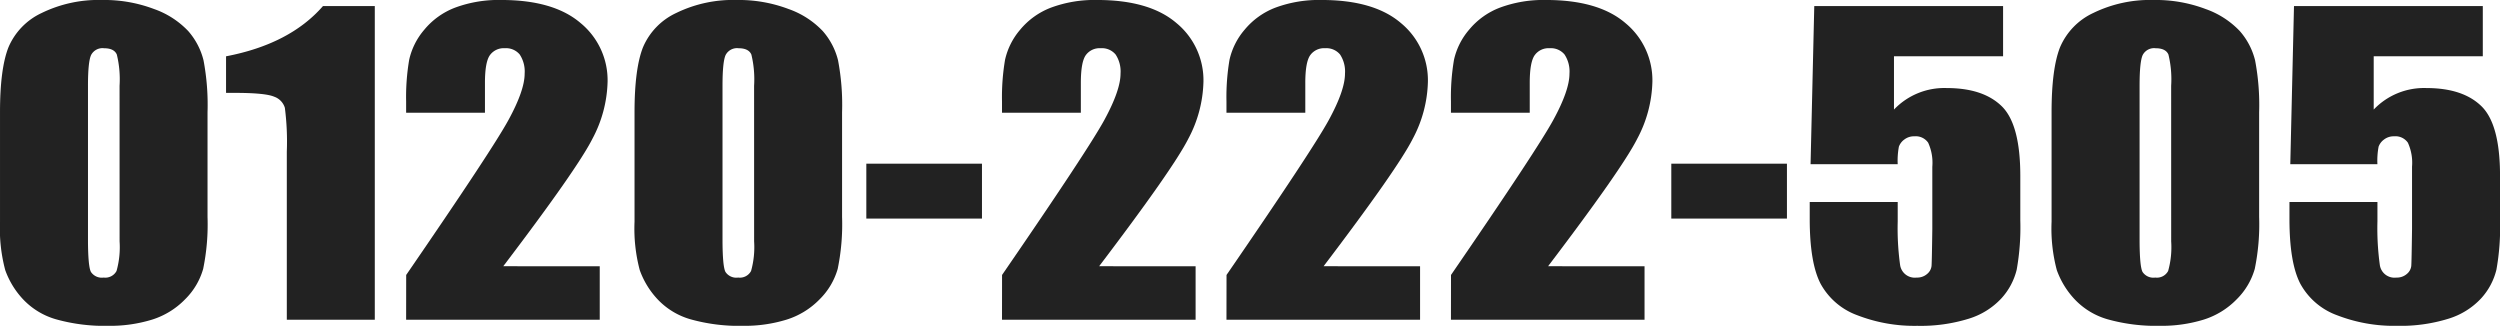 <svg xmlns="http://www.w3.org/2000/svg" width="422" height="55" viewBox="0 0 422 55"><defs><style>.a{fill:#222;}</style></defs><g transform="translate(0 0)"><path class="a" d="M601.013,733.046v17.667a37.311,37.311,0,0,1-.734,8.768,11.727,11.727,0,0,1-3.05,5.14,13.316,13.316,0,0,1-5.587,3.436,24.046,24.046,0,0,1-7.317,1.045,30.346,30.346,0,0,1-8.858-1.094,12.281,12.281,0,0,1-5.625-3.422,14.143,14.143,0,0,1-2.976-4.889,27.252,27.252,0,0,1-.883-8.162V733.046q0-7.3,1.415-10.929a11.236,11.236,0,0,1,5.624-5.824,21.866,21.866,0,0,1,10.2-2.192,23.749,23.749,0,0,1,8.749,1.518,14.642,14.642,0,0,1,5.771,3.714,11.769,11.769,0,0,1,2.593,4.943A40.242,40.242,0,0,1,601.013,733.046Zm-14.85-4.452a17.594,17.594,0,0,0-.461-5.282q-.458-1.064-2.149-1.066a2.171,2.171,0,0,0-2.187,1.13q-.536,1.127-.533,5.217v25.852q0,4.615.5,5.56a2.2,2.2,0,0,0,2.151.949,2.144,2.144,0,0,0,2.17-1.112,14.856,14.856,0,0,0,.514-5Z" transform="translate(-565.982 -714.102)"/><path class="a" d="M616.195,714.778v52.945H601.344V739.335a44.427,44.427,0,0,0-.33-7.387,2.872,2.872,0,0,0-1.821-1.881q-1.487-.637-6.636-.639h-1.47v-6.172q10.77-2.063,16.359-8.479Z" transform="translate(-552.93 -713.751)"/><path class="a" d="M643.649,759.045v9.029H610.968l.009-7.558q14.52-21.128,17.26-26.15t2.737-7.837a5.214,5.214,0,0,0-.827-3.221,3,3,0,0,0-2.522-1.066,2.878,2.878,0,0,0-2.522,1.179q-.832,1.176-.83,4.679v5.035H610.968v-1.928a37.385,37.385,0,0,1,.515-7.015,11.677,11.677,0,0,1,2.537-5.057,12.538,12.538,0,0,1,5.256-3.76,21.117,21.117,0,0,1,7.758-1.275q8.857,0,13.4,3.909a12.492,12.492,0,0,1,4.54,9.894,21.432,21.432,0,0,1-2.557,9.617q-2.553,5.067-15.053,21.522Z" transform="translate(-542.413 -714.102)"/><path class="a" d="M671.3,733.046v17.667a37.377,37.377,0,0,1-.736,8.768,11.756,11.756,0,0,1-3.05,5.14,13.321,13.321,0,0,1-5.589,3.436,24.025,24.025,0,0,1-7.314,1.045,30.357,30.357,0,0,1-8.86-1.094,12.279,12.279,0,0,1-5.627-3.422,14.166,14.166,0,0,1-2.976-4.889,27.318,27.318,0,0,1-.881-8.162V733.046q0-7.3,1.415-10.929a11.224,11.224,0,0,1,5.624-5.824,21.854,21.854,0,0,1,10.2-2.192,23.752,23.752,0,0,1,8.75,1.518,14.652,14.652,0,0,1,5.771,3.714,11.75,11.75,0,0,1,2.591,4.943A40.194,40.194,0,0,1,671.3,733.046Zm-14.851-4.452a17.724,17.724,0,0,0-.459-5.282q-.463-1.064-2.151-1.066a2.173,2.173,0,0,0-2.189,1.13q-.531,1.127-.532,5.217v25.852q0,4.615.5,5.56a2.194,2.194,0,0,0,2.149.949,2.143,2.143,0,0,0,2.172-1.112,14.9,14.9,0,0,0,.514-5Z" transform="translate(-529.158 -714.102)"/><path class="a" d="M681.472,732.613v9.267h-19.52v-9.267Z" transform="translate(-515.716 -704.984)"/><path class="a" d="M709.651,759.045v9.029h-32.68l.009-7.558q14.523-21.128,17.26-26.15t2.739-7.837a5.194,5.194,0,0,0-.828-3.221,3,3,0,0,0-2.523-1.066,2.875,2.875,0,0,0-2.52,1.179q-.828,1.176-.828,4.679v5.035H676.971v-1.928a37.521,37.521,0,0,1,.515-7.015,11.74,11.74,0,0,1,2.535-5.057,12.568,12.568,0,0,1,5.259-3.76,21.12,21.12,0,0,1,7.756-1.275q8.857,0,13.4,3.909a12.492,12.492,0,0,1,4.54,9.894,21.431,21.431,0,0,1-2.555,9.617q-2.558,5.067-15.055,21.522Z" transform="translate(-507.833 -714.102)"/><path class="a" d="M734.515,759.045v9.029H701.834l.011-7.558q14.521-21.128,17.259-26.15t2.737-7.837a5.2,5.2,0,0,0-.827-3.221,3,3,0,0,0-2.522-1.066,2.873,2.873,0,0,0-2.52,1.179q-.832,1.176-.83,4.679v5.035H701.834v-1.928a37.515,37.515,0,0,1,.515-7.015,11.694,11.694,0,0,1,2.537-5.057,12.548,12.548,0,0,1,5.256-3.76A21.131,21.131,0,0,1,717.9,714.1q8.857,0,13.4,3.909a12.5,12.5,0,0,1,4.537,9.894,21.411,21.411,0,0,1-2.555,9.617q-2.556,5.067-15.053,21.522Z" transform="translate(-494.807 -714.102)"/><path class="a" d="M759.378,759.045v9.029H726.7l.009-7.558q14.518-21.128,17.26-26.15t2.737-7.837a5.213,5.213,0,0,0-.827-3.221,3,3,0,0,0-2.523-1.066,2.88,2.88,0,0,0-2.521,1.179Q740,724.6,740,728.1v5.035H726.7v-1.928a37.386,37.386,0,0,1,.515-7.015,11.68,11.68,0,0,1,2.537-5.057,12.531,12.531,0,0,1,5.256-3.76,21.114,21.114,0,0,1,7.756-1.275q8.857,0,13.4,3.909a12.5,12.5,0,0,1,4.54,9.894,21.433,21.433,0,0,1-2.556,9.617q-2.554,5.067-15.053,21.522Z" transform="translate(-481.78 -714.102)"/><path class="a" d="M770.644,732.613v9.267H751.125v-9.267Z" transform="translate(-469.009 -704.984)"/><path class="a" d="M799.078,714.778v8.474H780.661v8.993a11.736,11.736,0,0,1,8.9-3.631q6.14,0,9.282,3.061t3.143,11.759v7.557a40.557,40.557,0,0,1-.606,8.26,11.03,11.03,0,0,1-2.593,4.87,12.5,12.5,0,0,1-5.531,3.435,27.271,27.271,0,0,1-8.657,1.194,26.617,26.617,0,0,1-10.11-1.781,11.559,11.559,0,0,1-6.212-5.318q-1.835-3.531-1.838-10.924v-2.879h14.852v3.3a45.271,45.271,0,0,0,.4,7.3,2.5,2.5,0,0,0,2.794,2.157,2.541,2.541,0,0,0,1.783-.621,2.023,2.023,0,0,0,.734-1.339q.057-.721.131-6.25v-10.5a8.146,8.146,0,0,0-.7-4.055,2.548,2.548,0,0,0-2.315-1.081,2.68,2.68,0,0,0-1.728.557,2.56,2.56,0,0,0-.9,1.193,12.9,12.9,0,0,0-.2,2.962H766.581l.626-26.693Z" transform="translate(-460.958 -713.751)"/><path class="a" d="M828.192,733.046v17.667a37.292,37.292,0,0,1-.736,8.768,11.726,11.726,0,0,1-3.05,5.14,13.317,13.317,0,0,1-5.587,3.436A24.042,24.042,0,0,1,811.5,769.1a30.358,30.358,0,0,1-8.86-1.094,12.277,12.277,0,0,1-5.624-3.422,14.148,14.148,0,0,1-2.977-4.889,27.253,27.253,0,0,1-.883-8.162V733.046q0-7.3,1.415-10.929a11.242,11.242,0,0,1,5.624-5.824,21.872,21.872,0,0,1,10.2-2.192,23.741,23.741,0,0,1,8.747,1.518,14.648,14.648,0,0,1,5.773,3.714,11.75,11.75,0,0,1,2.591,4.943A40.228,40.228,0,0,1,828.192,733.046Zm-14.851-4.452a17.666,17.666,0,0,0-.459-5.282q-.46-1.064-2.149-1.066a2.173,2.173,0,0,0-2.189,1.13q-.533,1.127-.533,5.217v25.852q0,4.615.5,5.56a2.2,2.2,0,0,0,2.152.949,2.14,2.14,0,0,0,2.169-1.112,14.853,14.853,0,0,0,.514-5Z" transform="translate(-446.85 -714.102)"/><path class="a" d="M852.215,714.778v8.474H833.8v8.993a11.733,11.733,0,0,1,8.9-3.631q6.137,0,9.281,3.061t3.143,11.759v7.557a40.447,40.447,0,0,1-.606,8.26,11.011,11.011,0,0,1-2.591,4.87,12.511,12.511,0,0,1-5.532,3.435,27.257,27.257,0,0,1-8.656,1.194,26.608,26.608,0,0,1-10.111-1.781,11.558,11.558,0,0,1-6.212-5.318q-1.838-3.531-1.838-10.924v-2.879h14.851v3.3a45.209,45.209,0,0,0,.4,7.3,2.493,2.493,0,0,0,2.794,2.157,2.538,2.538,0,0,0,1.781-.621,2.025,2.025,0,0,0,.736-1.339q.057-.721.129-6.25v-10.5a8.153,8.153,0,0,0-.7-4.055,2.549,2.549,0,0,0-2.316-1.081,2.683,2.683,0,0,0-1.728.557,2.567,2.567,0,0,0-.9,1.193,12.779,12.779,0,0,0-.2,2.962H819.718l.626-26.693Z" transform="translate(-433.118 -713.751)"/></g></svg>